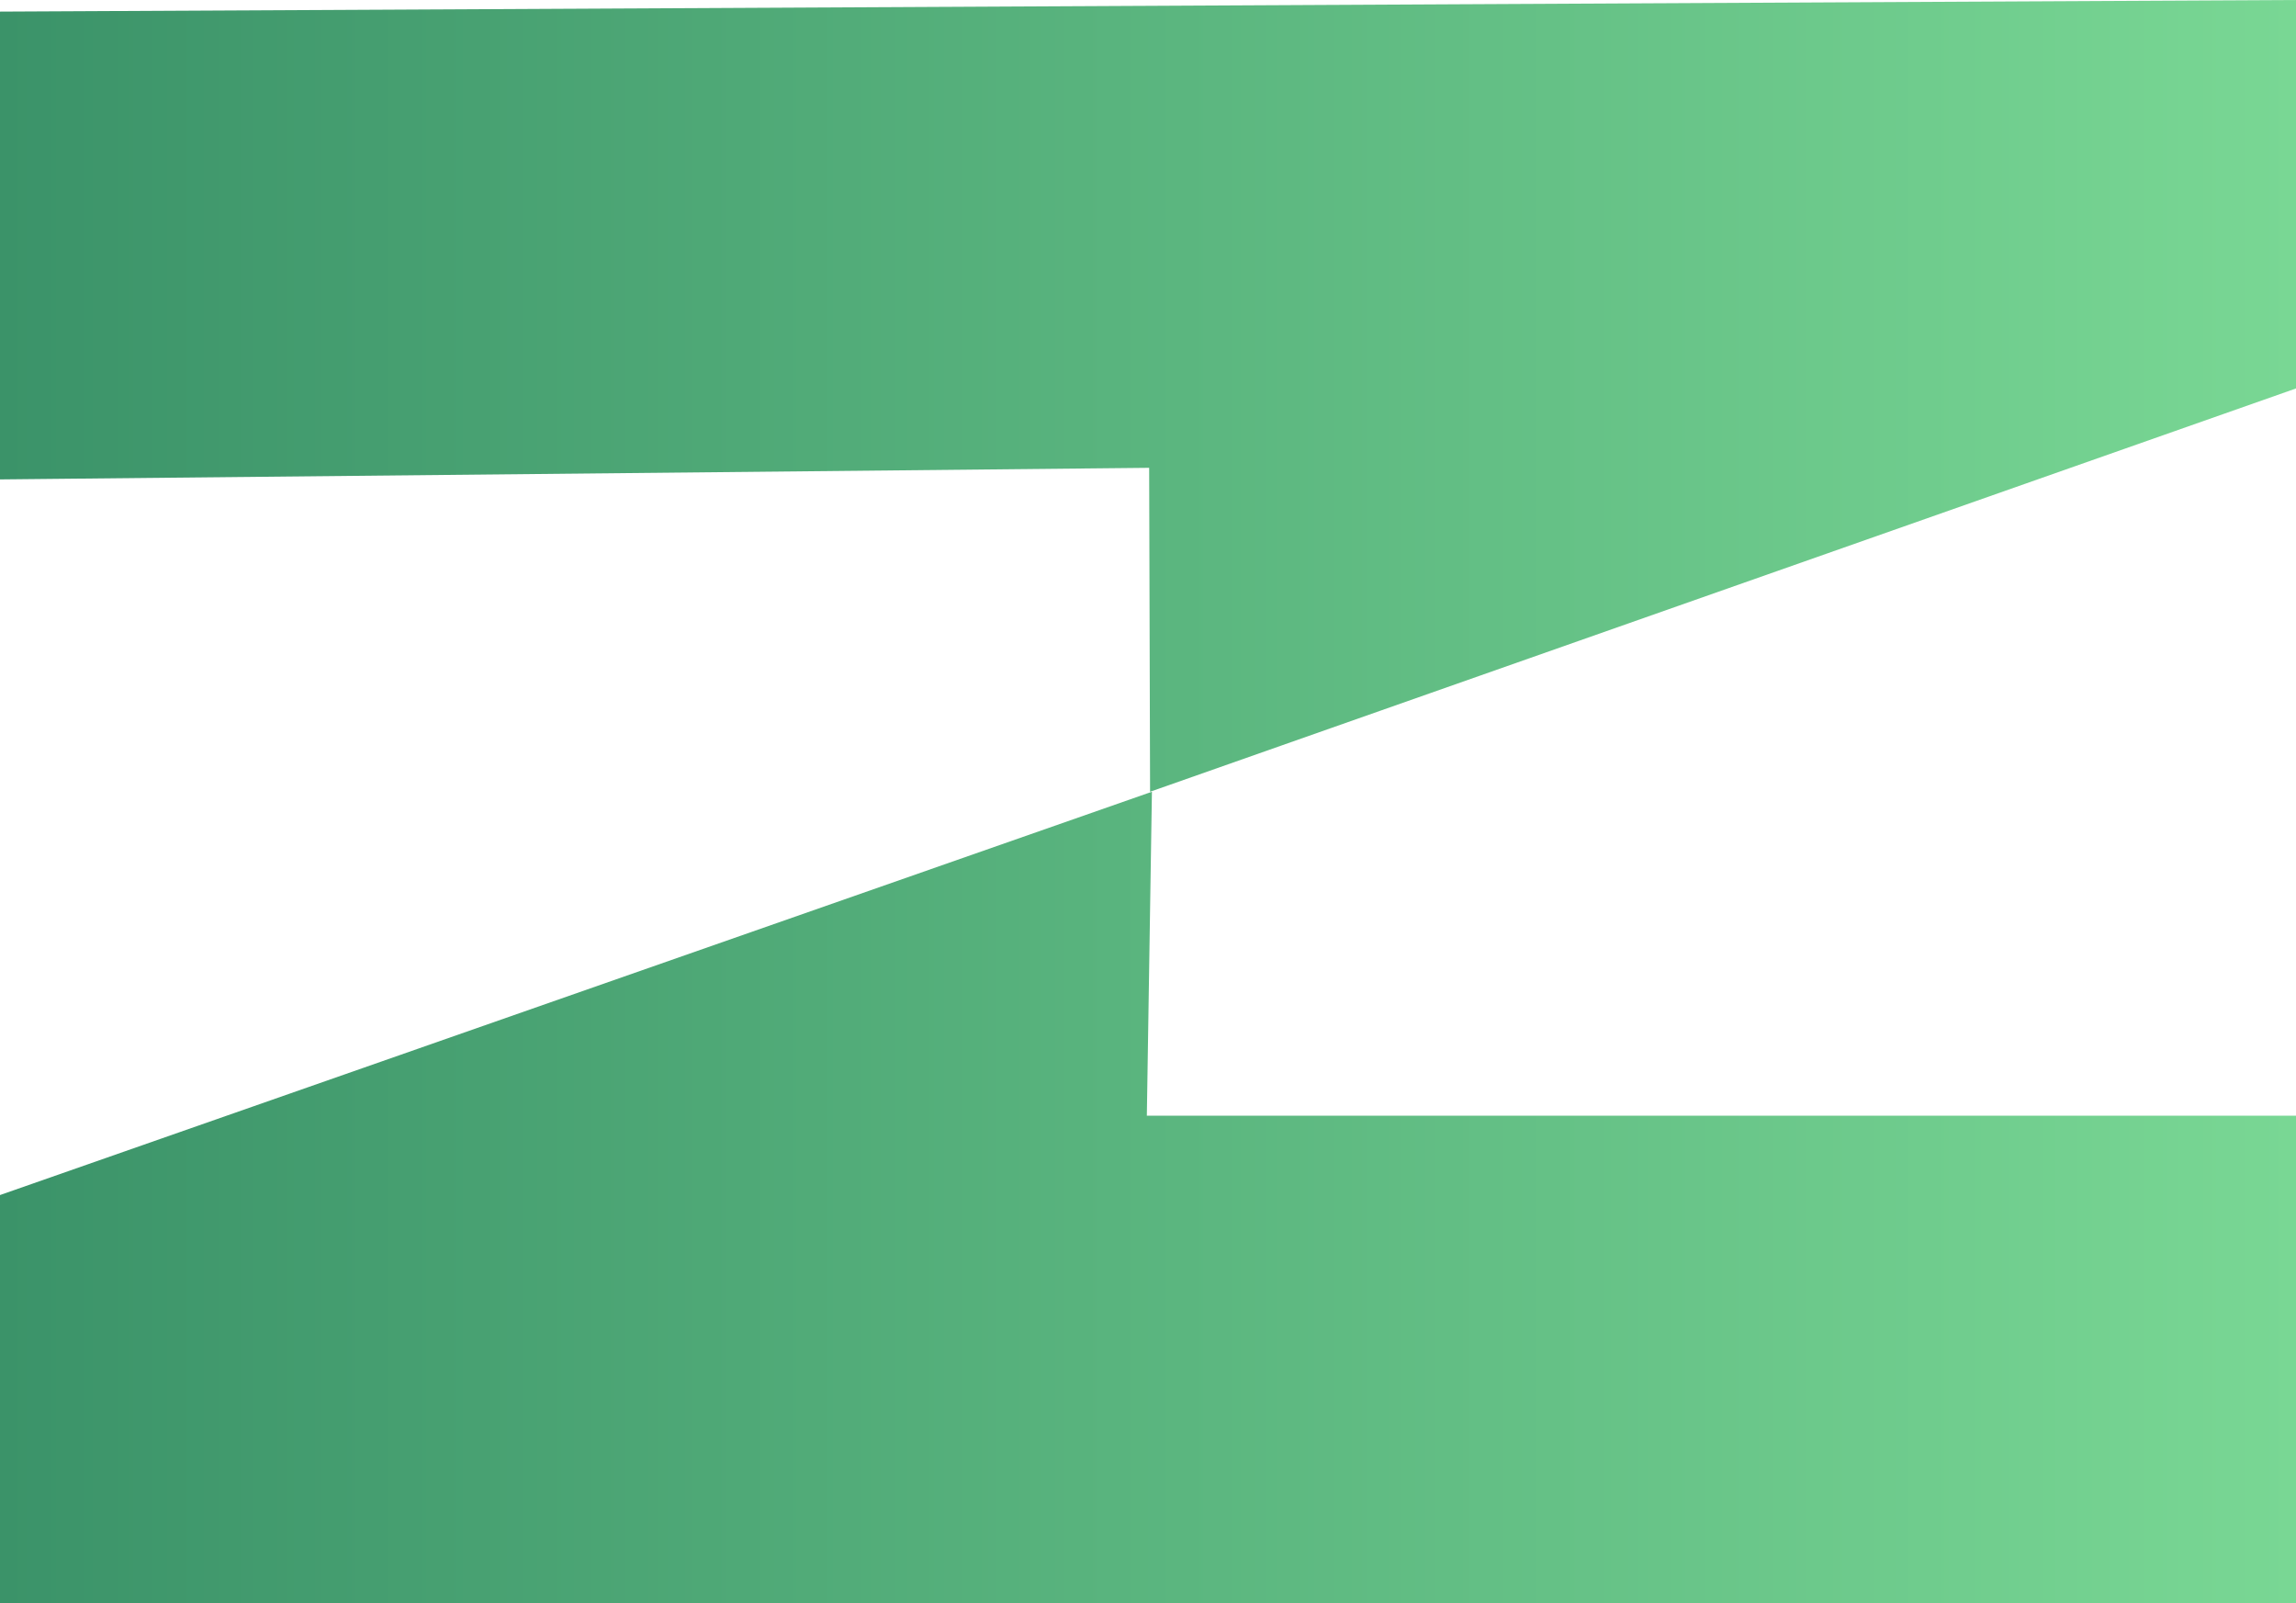 <svg width="222" height="155" viewBox="0 0 222 155" fill="none" xmlns="http://www.w3.org/2000/svg">
<path d="M111.112 45.222L111.201 76.536L222 37.55V0L0 1.122V46.343L111.112 45.222Z" fill="url(#paint0_linear_1_90)"/>
<path d="M110.888 107.849L111.38 76.535L0 115.521V155H222V107.849H110.888Z" fill="url(#paint1_linear_1_90)"/>
<defs>
<linearGradient id="paint0_linear_1_90" x1="222" y1="77.5" x2="0" y2="77.5" gradientUnits="userSpaceOnUse">
<stop stop-color="#79D794"/>
<stop offset="1" stop-color="#3B9369"/>
</linearGradient>
<linearGradient id="paint1_linear_1_90" x1="222" y1="77.5" x2="0" y2="77.5" gradientUnits="userSpaceOnUse">
<stop stop-color="#79D794"/>
<stop offset="1" stop-color="#3B9369"/>
</linearGradient>
</defs>
</svg>
